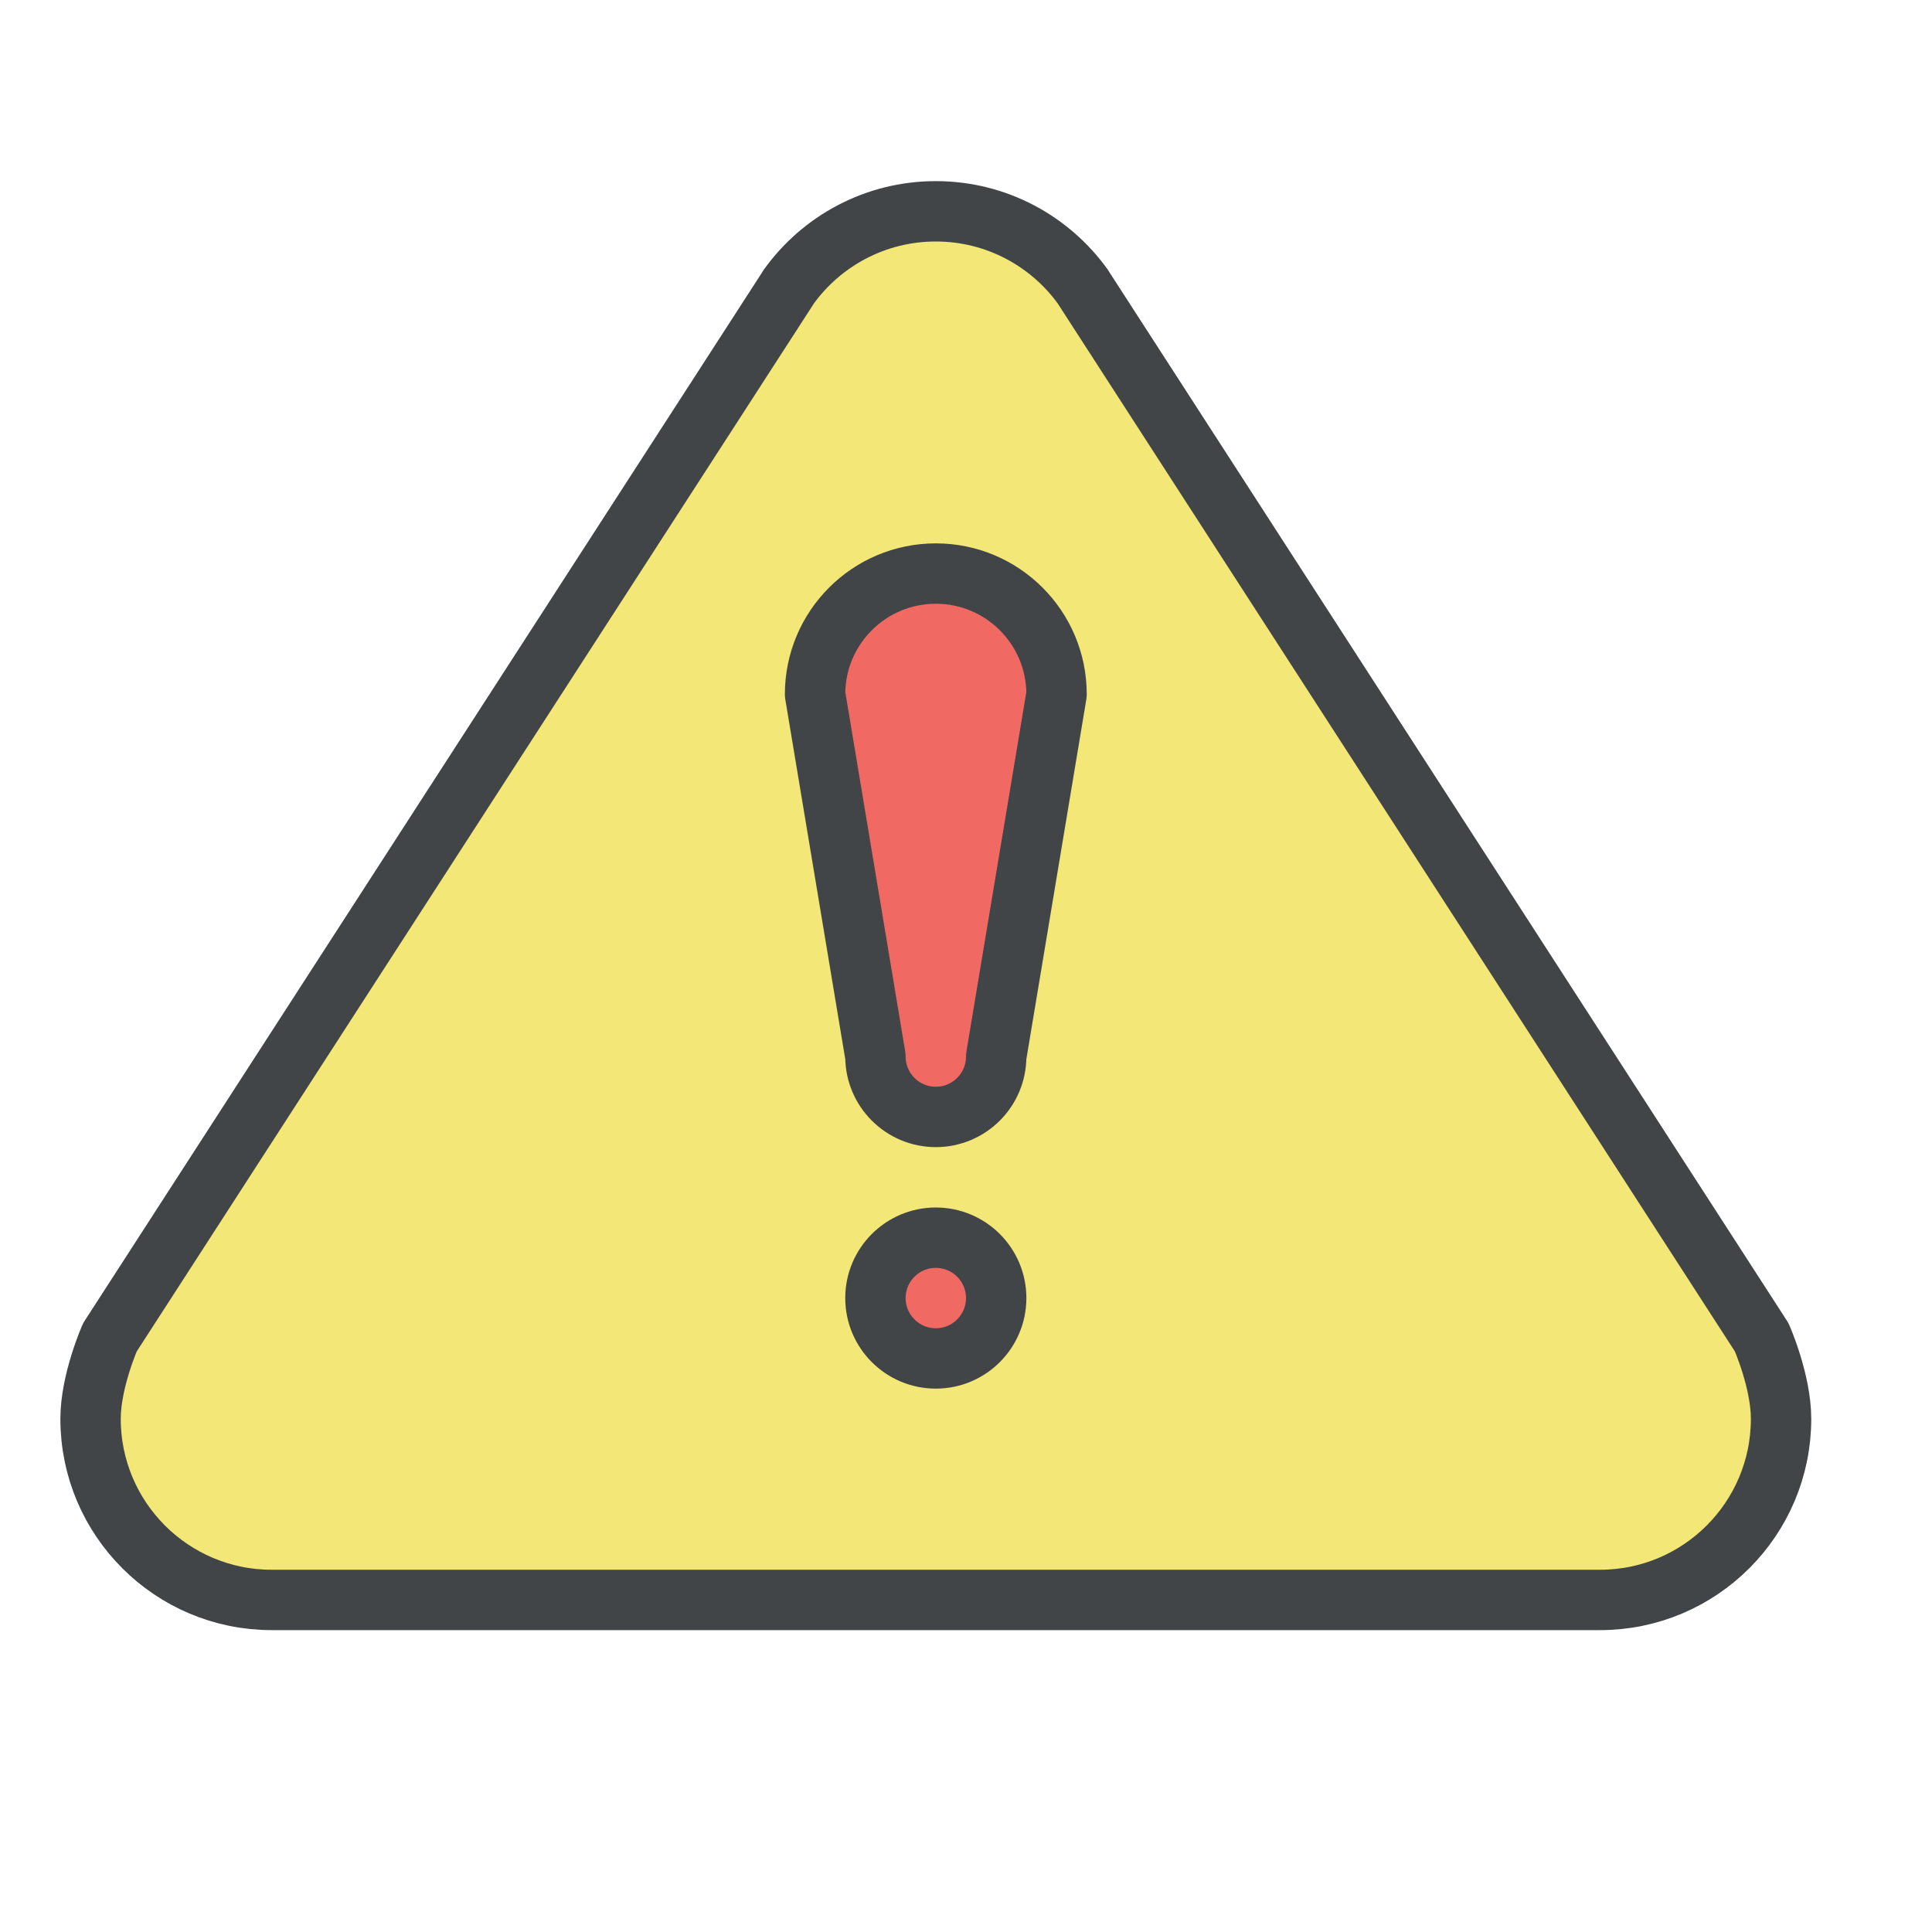 <?xml version="1.0" encoding="UTF-8" standalone="no"?>
<!-- Скачано с сайта svg4.ru / Downloaded from svg4.ru -->
<svg width="800px" height="800px" viewBox="0 0 64 64" version="1.1" xmlns="http://www.w3.org/2000/svg" xmlns:xlink="http://www.w3.org/1999/xlink">
    
    <title>con-warning</title>
    <desc>Created with Sketch.</desc>
    <defs>

</defs>
    <g id="General" stroke="none" stroke-width="1" fill="none" fill-rule="evenodd">
        <g id="SLICES-64px" transform="translate(-720, -300)">

</g>
        <g id="ICONS" transform="translate(-715, -295)">
            <g id="con-warning" transform="translate(718, 302)">
                <path d="M50,46 C53.313,46 56,43.313 56,40 C56,38.751 55.358,37.299 55.358,37.299 L32.878,2.51 L32.88,2.509 C31.791,0.99 30.011,1.13686838e-13 28,1.13686838e-13 C25.989,1.13686838e-13 24.209,0.99 23.12,2.509 L23.122,2.51 L0.642,37.299 C0.642,37.299 0,38.751 0,40 C0,43.313 2.687,46 6,46 L50,46 Z" id="Fill-390" fill="#F3E777">

</path>
                <path d="M26,36 C26,34.896 26.896,34 28,34 C29.104,34 30,34.896 30,36 C30,37.104 29.104,38 28,38 C26.896,38 26,37.104 26,36" id="Fill-391" fill="#F16963">

</path>
                <path d="M32,16 C32,13.791 30.209,12 28,12 C25.791,12 24,13.791 24,16 L26,28 C26,29.104 26.896,30 28,30 C29.104,30 30,29.104 30,28 L32,16 Z" id="Fill-392" fill="#F16963">

</path>
                <path d="M26,36 C26,34.896 26.896,34 28,34 C29.104,34 30,34.896 30,36 C30,37.104 29.104,38 28,38 C26.896,38 26,37.104 26,36 Z" id="Stroke-393" stroke="#414547" stroke-width="2" stroke-linecap="round" stroke-linejoin="round">

</path>
                <path d="M32,16 C32,13.791 30.209,12 28,12 C25.791,12 24,13.791 24,16 L26,28 C26,29.104 26.896,30 28,30 C29.104,30 30,29.104 30,28 L32,16 Z" id="Stroke-394" stroke="#414547" stroke-width="2" stroke-linecap="round" stroke-linejoin="round">

</path>
                <path d="M50,46 C53.313,46 56,43.313 56,40 C56,38.751 55.358,37.299 55.358,37.299 L32.878,2.51 L32.88,2.509 C31.791,0.99 30.011,1.13686838e-13 28,1.13686838e-13 C25.989,1.13686838e-13 24.209,0.99 23.12,2.509 L23.122,2.51 L0.642,37.299 C0.642,37.299 0,38.751 0,40 C0,43.313 2.687,46 6,46 L50,46 Z" id="Stroke-395" stroke="#414547" stroke-width="2" stroke-linecap="round" stroke-linejoin="round">

</path>
            </g>
        </g>
    </g>
</svg>